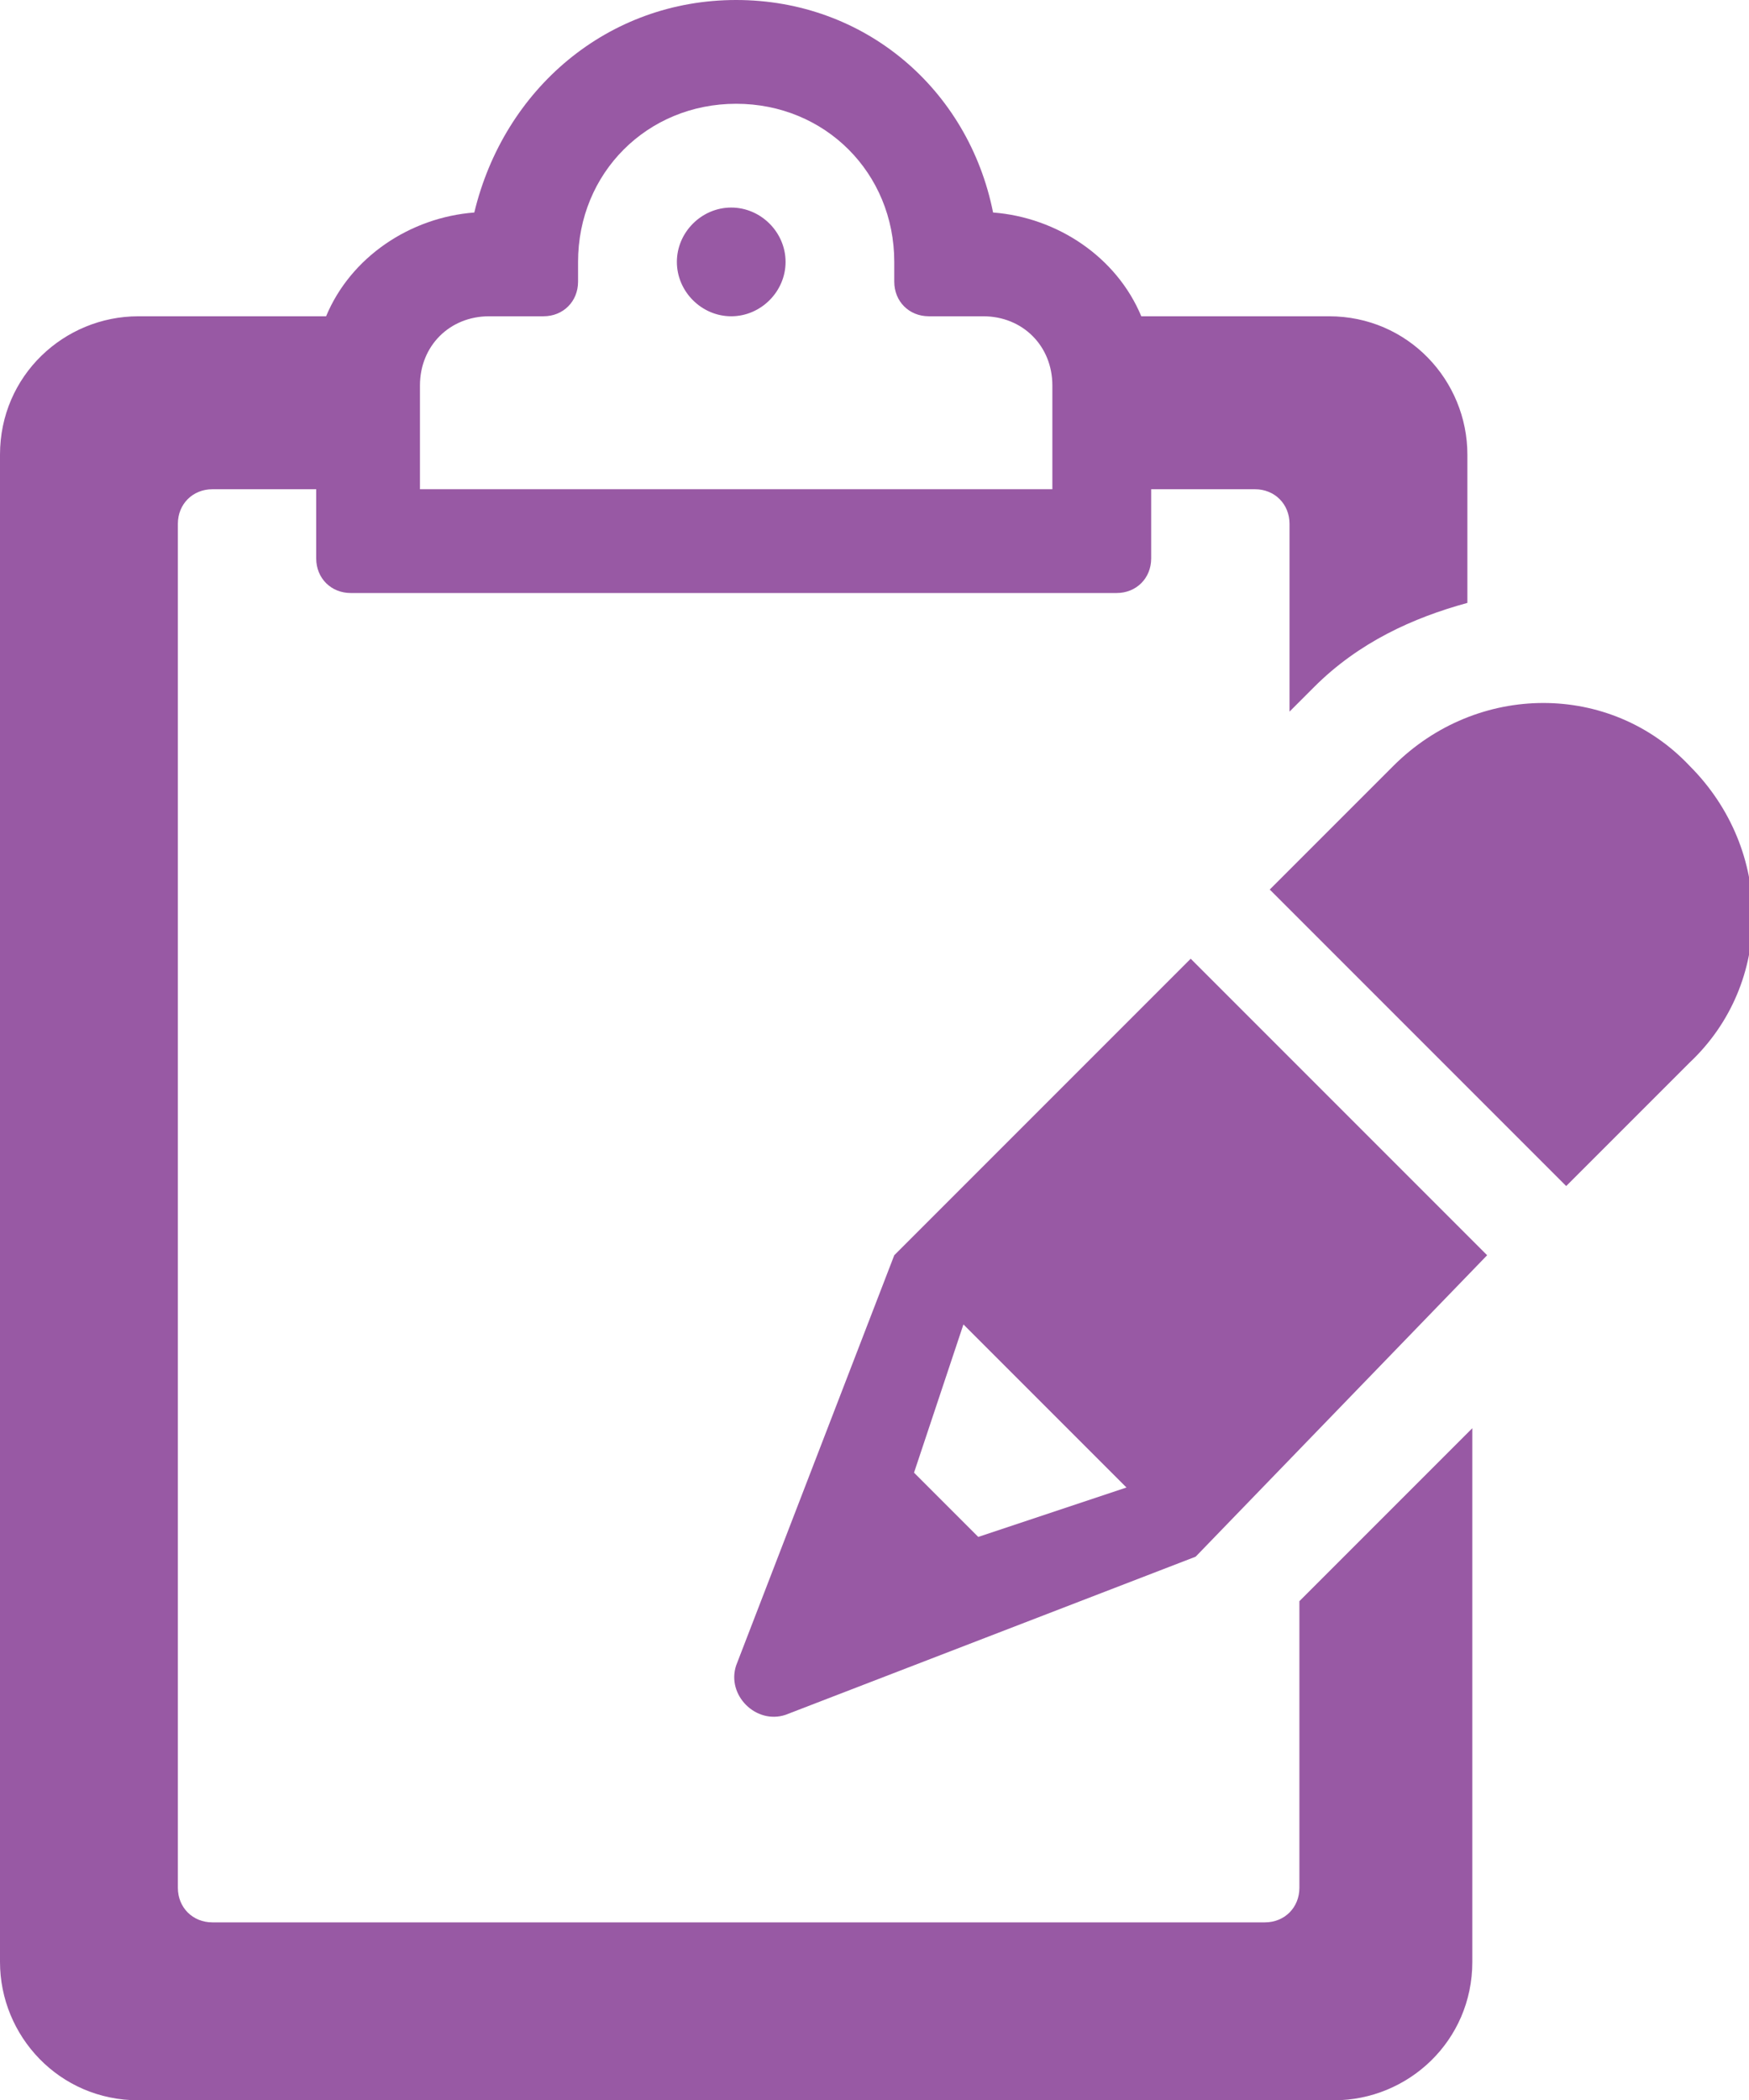 <?xml version="1.0" encoding="utf-8"?>
<!-- Generator: Adobe Illustrator 24.0.0, SVG Export Plug-In . SVG Version: 6.00 Build 0)  -->
<svg version="1.1" id="分離模式" xmlns="http://www.w3.org/2000/svg" xmlns:xlink="http://www.w3.org/1999/xlink" x="0px"
	 y="0px" viewBox="0 0 35.4 42.5" style="enable-background:new 0 0 35.4 42.5;" xml:space="preserve">
<style type="text/css">
	.st0{fill-rule:evenodd;clip-rule:evenodd;fill:#9859A4;}
</style>
<path class="st0" d="M15.9,5.3c0,0.6-0.5,1.1-1.1,1.1s-1.1-0.5-1.1-1.1s0.5-1.1,1.1-1.1S15.9,4.7,15.9,5.3z M25.7,18l2.5-2.5
	c1.7-1.7,4.4-1.7,6,0c1.7,1.7,1.7,4.4,0,6L31.7,24L25.7,18z M18.5,29.8l1.3,1.3l3-1l-3.3-3.3L18.5,29.8z M24.2,31.5l-8.3,3.2
	c-0.3,0.1-0.6,0-0.8-0.2c-0.2-0.2-0.3-0.5-0.2-0.8l3.2-8.3l6-6l6,6L24.2,31.5z M8.5,9.9l0-2.1c0-0.8,0.6-1.4,1.4-1.4H11
	c0.4,0,0.7-0.3,0.7-0.7l0-0.4c0-1.8,1.4-3.2,3.2-3.2c1.8,0,3.2,1.4,3.2,3.2v0.4c0,0.4,0.3,0.7,0.7,0.7h1.1c0.8,0,1.4,0.6,1.4,1.4
	v2.1H8.5z M26.9,6.4c1.6,0,2.8,1.3,2.8,2.8v3c-1.1,0.3-2.2,0.8-3.1,1.7l-0.5,0.5v-3.8c0-0.4-0.3-0.7-0.7-0.7h-2.1v1.4
	c0,0.4-0.3,0.7-0.7,0.7H7.1c-0.4,0-0.7-0.3-0.7-0.7V9.9H4.3c-0.4,0-0.7,0.3-0.7,0.7v27.6c0,0.4,0.3,0.7,0.7,0.7h21.3
	c0.4,0,0.7-0.3,0.7-0.7v-5.8l3.5-3.5v10.8c0,1.6-1.3,2.8-2.8,2.8H2.8c-1.6,0-2.8-1.3-2.8-2.8V9.2c0-1.6,1.3-2.8,2.8-2.8h3.8
	c0.5-1.2,1.7-2,3-2.1C10.2,1.8,12.3,0,14.9,0c2.6,0,4.7,1.8,5.2,4.3c1.3,0.1,2.5,0.9,3,2.1C23.1,6.4,26.9,6.4,26.9,6.4z"/>
</svg>

